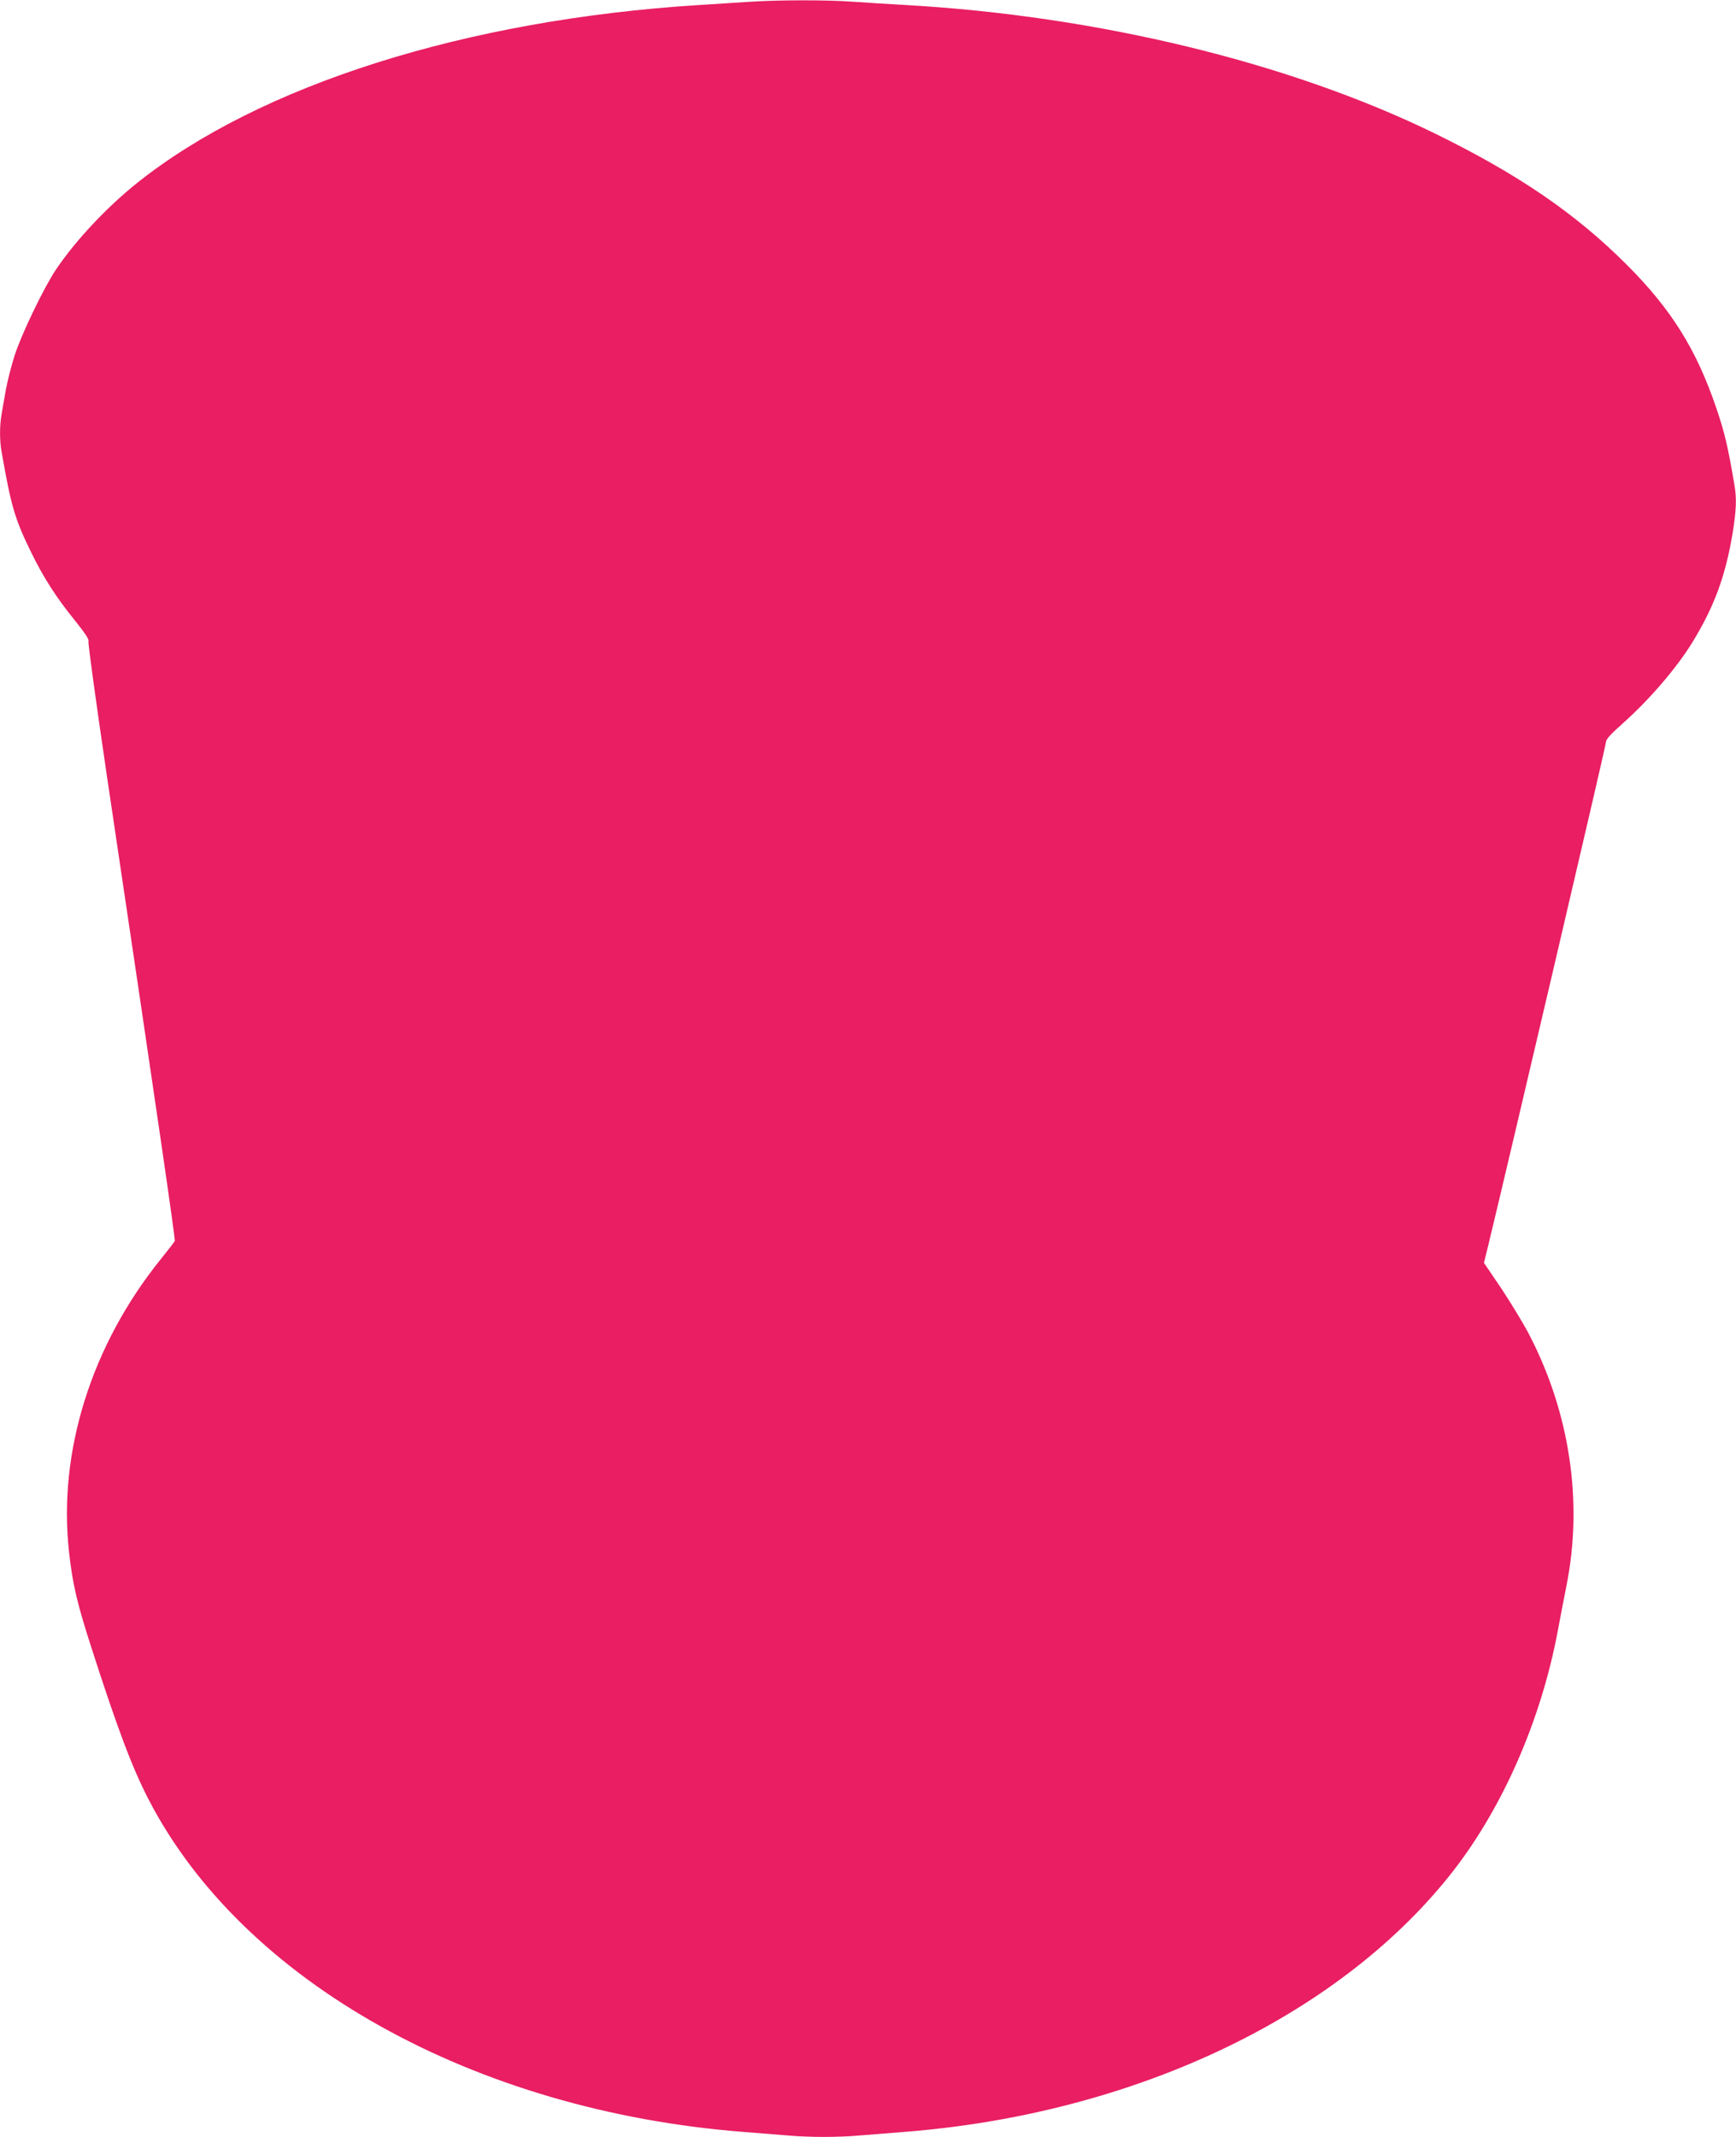 <?xml version="1.0" standalone="no"?>
<!DOCTYPE svg PUBLIC "-//W3C//DTD SVG 20010904//EN"
 "http://www.w3.org/TR/2001/REC-SVG-20010904/DTD/svg10.dtd">
<svg version="1.0" xmlns="http://www.w3.org/2000/svg"
 width="1040pt" height="1280pt" viewBox="0 0 1040 1280"
 preserveAspectRatio="xMidYMid meet">
<g transform="translate(0,1280) scale(0.1,-0.1)"
fill="#e91e63" stroke="none">
<path d="M4485 12789 c-66 -4 -199 -13 -295 -19 -1396 -87 -2634 -479 -3370
-1067 -181 -145 -368 -344 -485 -518 -73 -109 -208 -390 -248 -516 -20 -63
-43 -154 -52 -204 -9 -49 -20 -114 -25 -144 -13 -70 -13 -160 0 -230 57 -326
79 -399 175 -596 75 -154 151 -273 268 -417 56 -70 82 -109 77 -119 -4 -8 46
-369 110 -804 308 -2067 411 -2777 407 -2788 -3 -7 -40 -55 -82 -107 -418
-517 -619 -1158 -551 -1760 21 -188 48 -303 129 -555 159 -495 248 -732 348
-925 565 -1091 1949 -1864 3564 -1990 77 -6 190 -15 251 -20 140 -13 318 -13
458 0 61 5 174 14 251 20 1363 106 2583 679 3267 1533 314 392 551 930 652
1477 14 74 36 191 50 260 101 501 21 1039 -225 1510 -33 63 -107 185 -164 271
l-105 155 26 105 c122 504 704 2989 704 3009 0 21 22 46 105 120 158 141 321
331 414 483 131 214 198 396 241 655 22 137 25 208 10 291 -39 229 -57 306
-106 451 -120 356 -271 597 -539 865 -307 307 -651 542 -1150 786 -870 425
-2021 704 -3170 769 -104 6 -248 15 -320 20 -149 11 -444 11 -620 -1z"/>
</g>
</svg>

